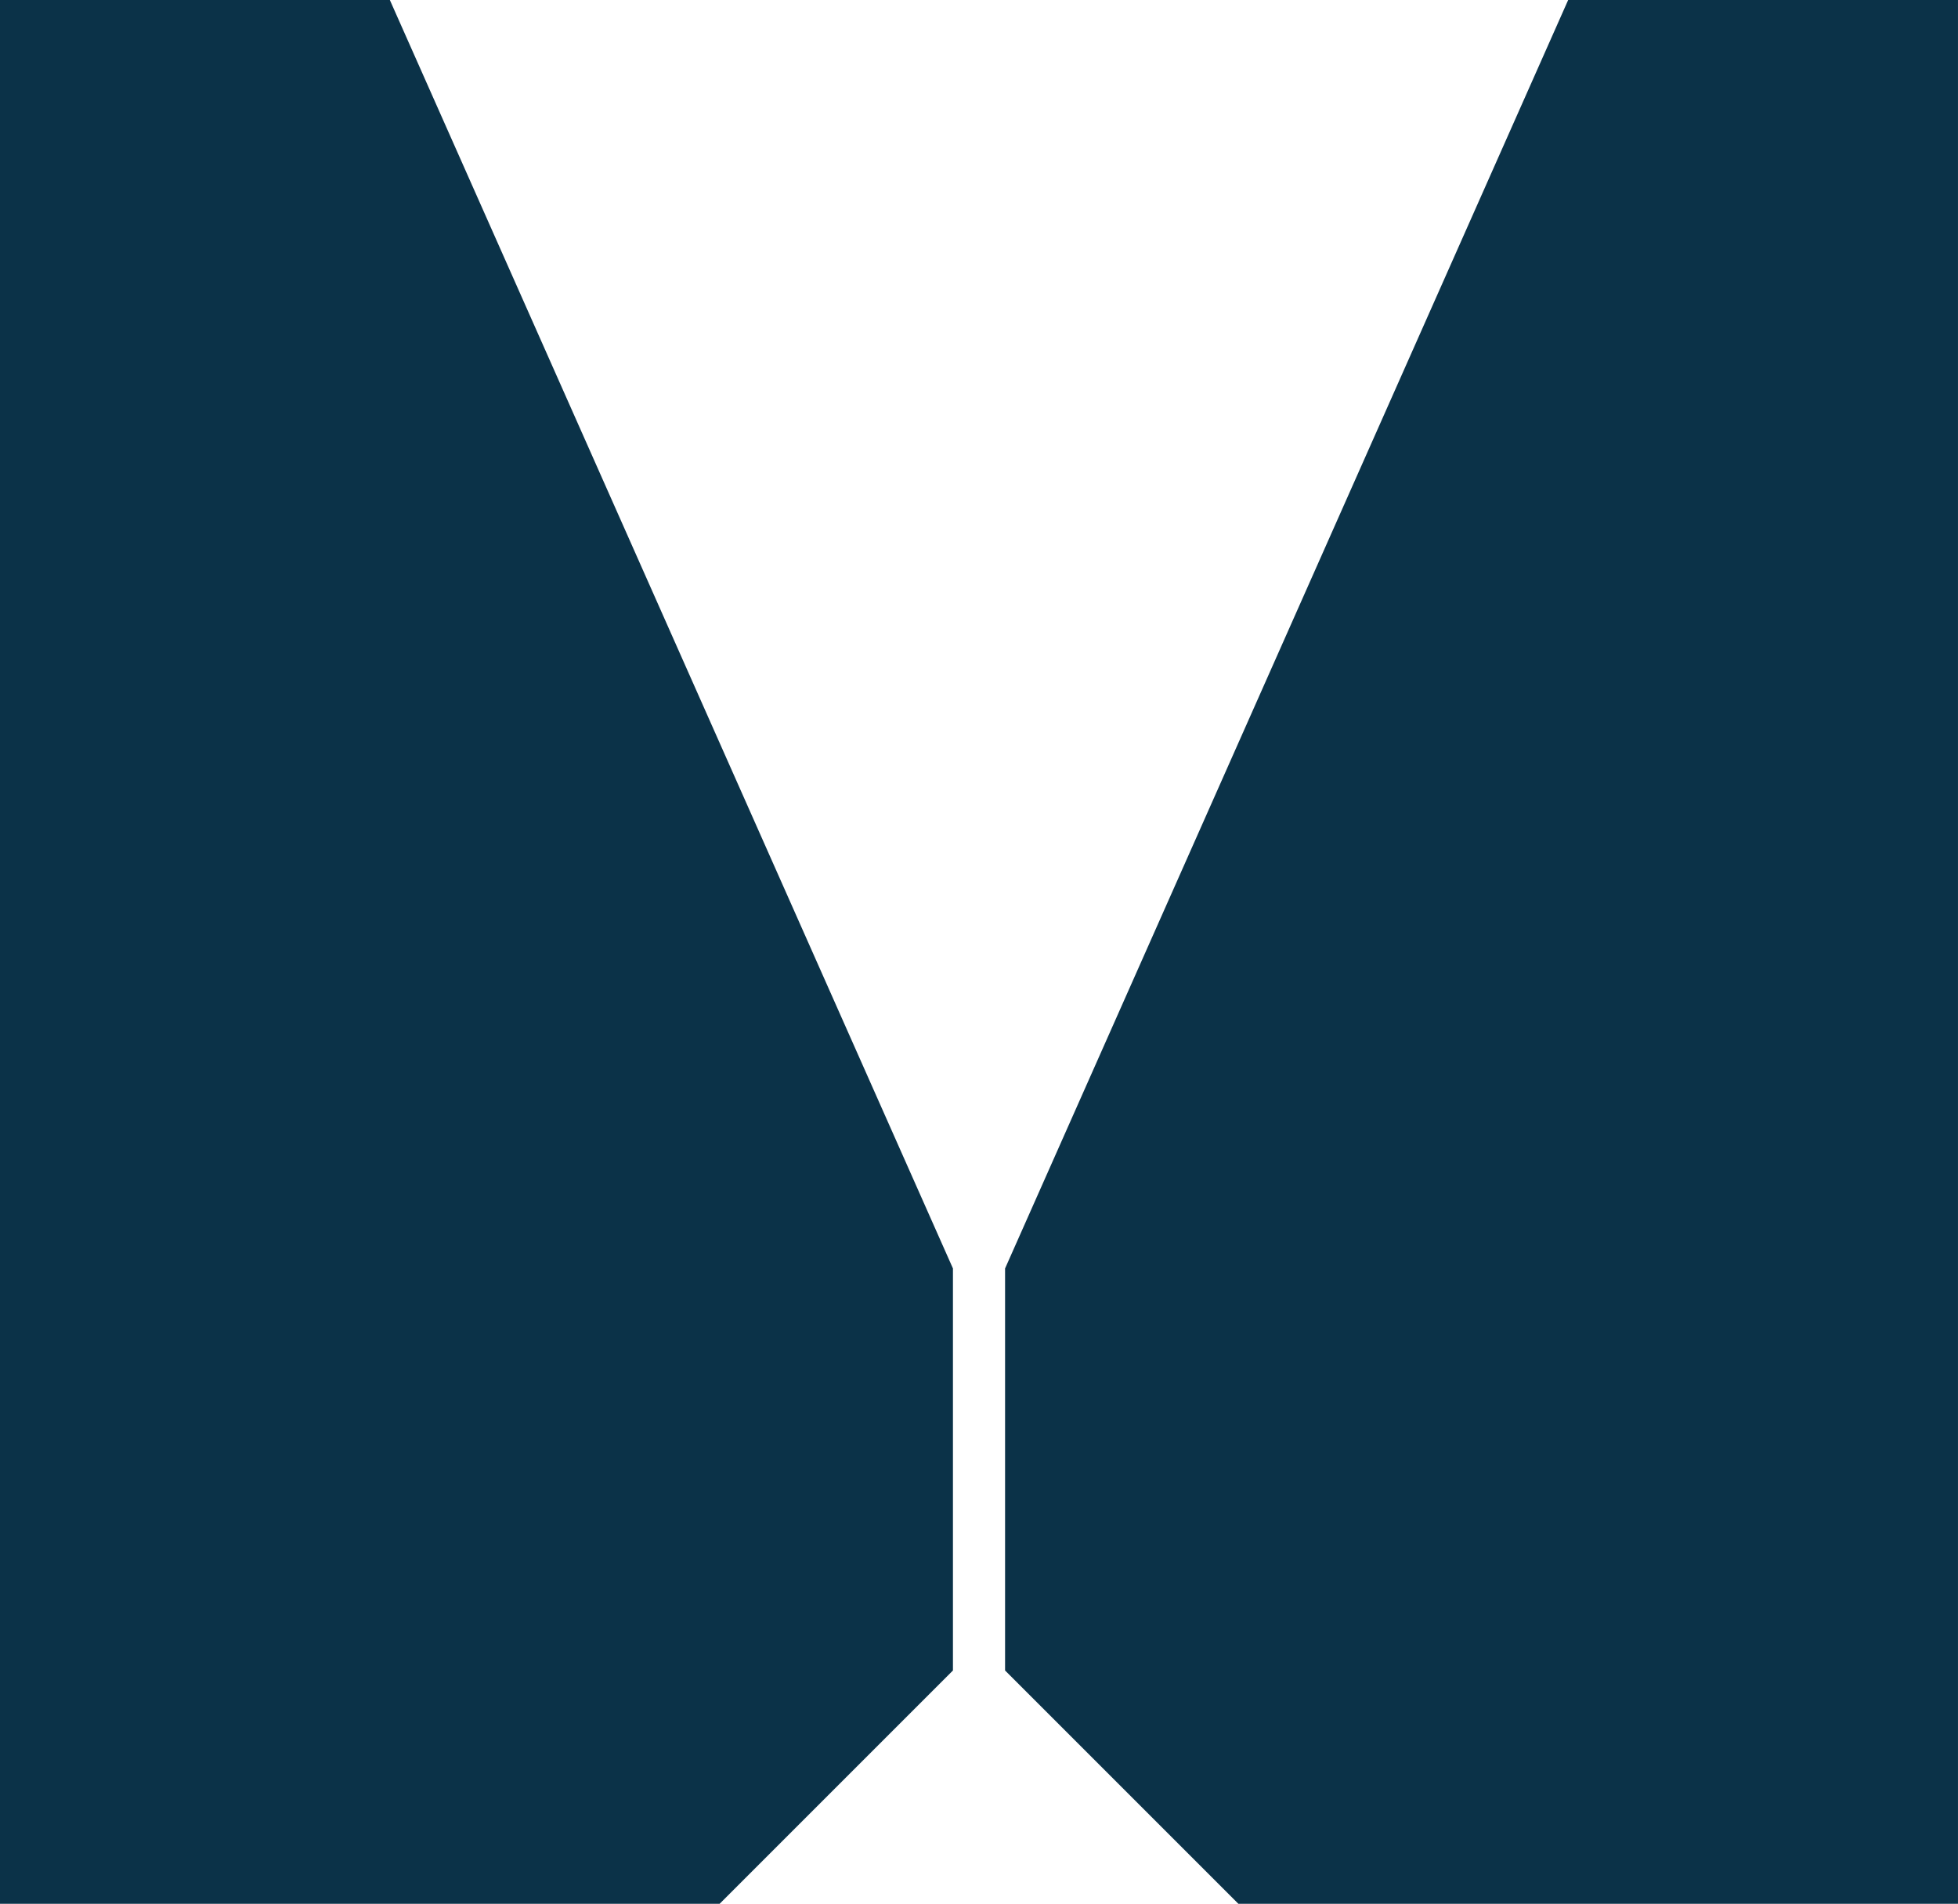 <svg xmlns="http://www.w3.org/2000/svg" width="696.292" height="677" viewBox="0 0 696.292 677">
  <g id="Group_40" data-name="Group 40" transform="translate(-611.854 -3257)">
    <g id="Group_38" data-name="Group 38" transform="translate(969.27 3257)">
      <path id="Path_227" data-name="Path 227" d="M168.91,0-31.336,451.073V594.029L51.635,677h255.9V0Z" transform="translate(31.336)" fill="#0b3248"/>
    </g>
    <g id="Group_39" data-name="Group 39" transform="translate(611.854 3257)">
      <path id="Path_228" data-name="Path 228" d="M0,0V677H255.911l82.971-82.971V451.073L138.637,0Z" fill="#0b3248"/>
    </g>
  </g>
</svg>
